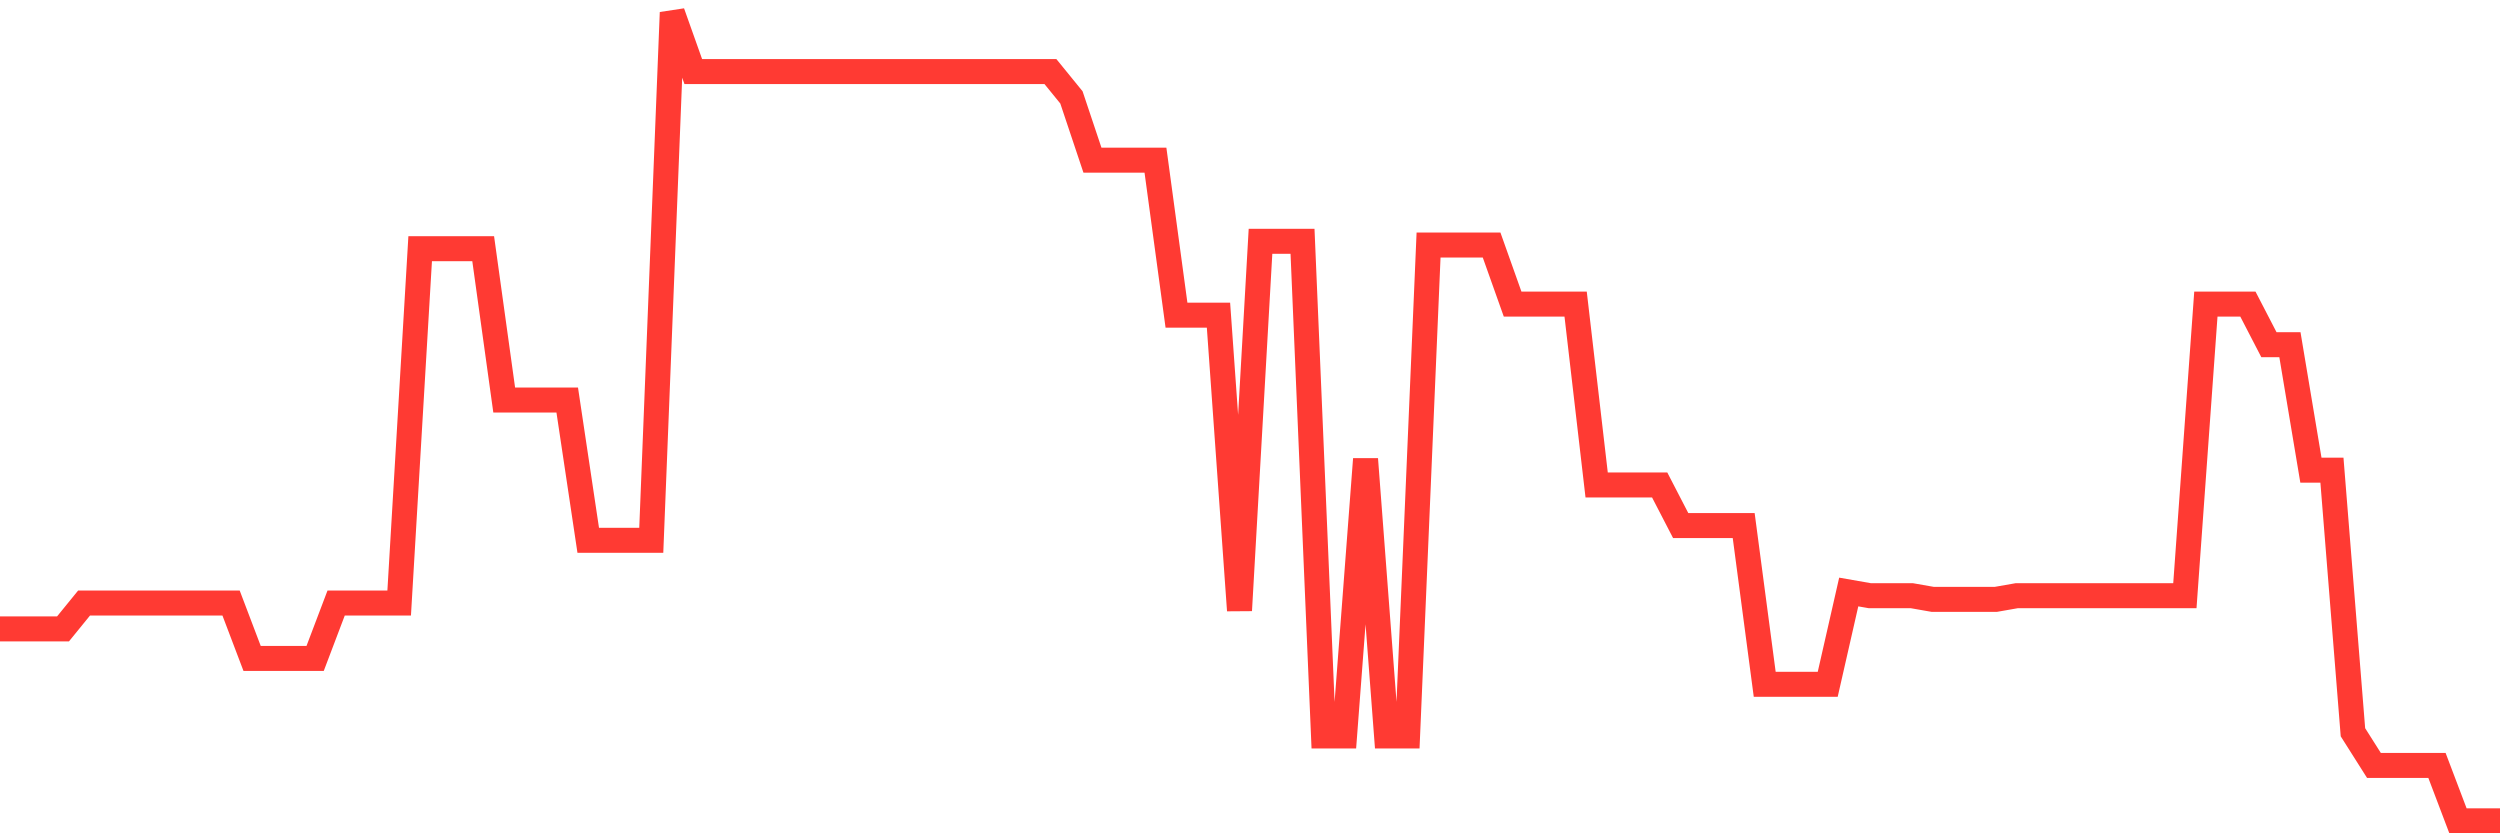 <svg
  xmlns="http://www.w3.org/2000/svg"
  xmlns:xlink="http://www.w3.org/1999/xlink"
  width="120"
  height="40"
  viewBox="0 0 120 40"
  preserveAspectRatio="none"
>
  <polyline
    points="0,30.187 1.008,30.187 2.017,30.187 3.025,30.187 4.034,28.947 5.042,28.947 6.05,28.947 7.059,28.947 8.067,28.947 9.076,28.947 10.084,28.947 11.092,28.947 12.101,31.605 13.109,31.605 14.118,31.605 15.126,31.605 16.134,28.947 17.143,28.947 18.151,28.947 19.16,28.947 20.168,11.939 21.176,11.939 22.185,11.939 23.193,11.939 24.202,19.203 25.21,19.203 26.218,19.203 27.227,19.203 28.235,25.935 29.244,25.935 30.252,25.935 31.261,25.935 32.269,0.6 33.277,3.435 34.286,3.435 35.294,3.435 36.303,3.435 37.311,3.435 38.319,3.435 39.328,3.435 40.336,3.435 41.345,3.435 42.353,3.435 43.361,3.435 44.37,3.435 45.378,3.435 46.387,3.435 47.395,3.435 48.403,3.435 49.412,3.435 50.42,3.435 51.429,4.675 52.437,7.687 53.445,7.687 54.454,7.687 55.462,7.687 56.471,15.128 57.479,15.128 58.487,15.128 59.496,29.301 60.504,11.584 61.513,11.584 62.521,11.584 63.529,35.325 64.538,35.325 65.546,22.037 66.555,35.325 67.563,35.325 68.571,11.762 69.58,11.762 70.588,11.762 71.597,11.762 72.605,14.596 73.613,14.596 74.622,14.596 75.63,14.596 76.639,23.278 77.647,23.278 78.655,23.278 79.664,23.278 80.672,25.226 81.681,25.226 82.689,25.226 83.697,25.226 84.706,32.845 85.714,32.845 86.723,32.845 87.731,32.845 88.739,28.416 89.748,28.593 90.756,28.593 91.765,28.593 92.773,28.77 93.782,28.77 94.79,28.77 95.798,28.77 96.807,28.593 97.815,28.593 98.824,28.593 99.832,28.593 100.84,28.593 101.849,28.593 102.857,28.593 103.866,28.593 104.874,28.593 105.882,14.596 106.891,14.596 107.899,14.596 108.908,16.545 109.916,16.545 110.924,22.569 111.933,22.569 112.941,35.148 113.95,36.742 114.958,36.742 115.966,36.742 116.975,36.742 117.983,39.4 118.992,39.4 120,39.4"
    fill="none"
    stroke="#ff3a33"
    stroke-width="1.2"
  >
  </polyline>
</svg>